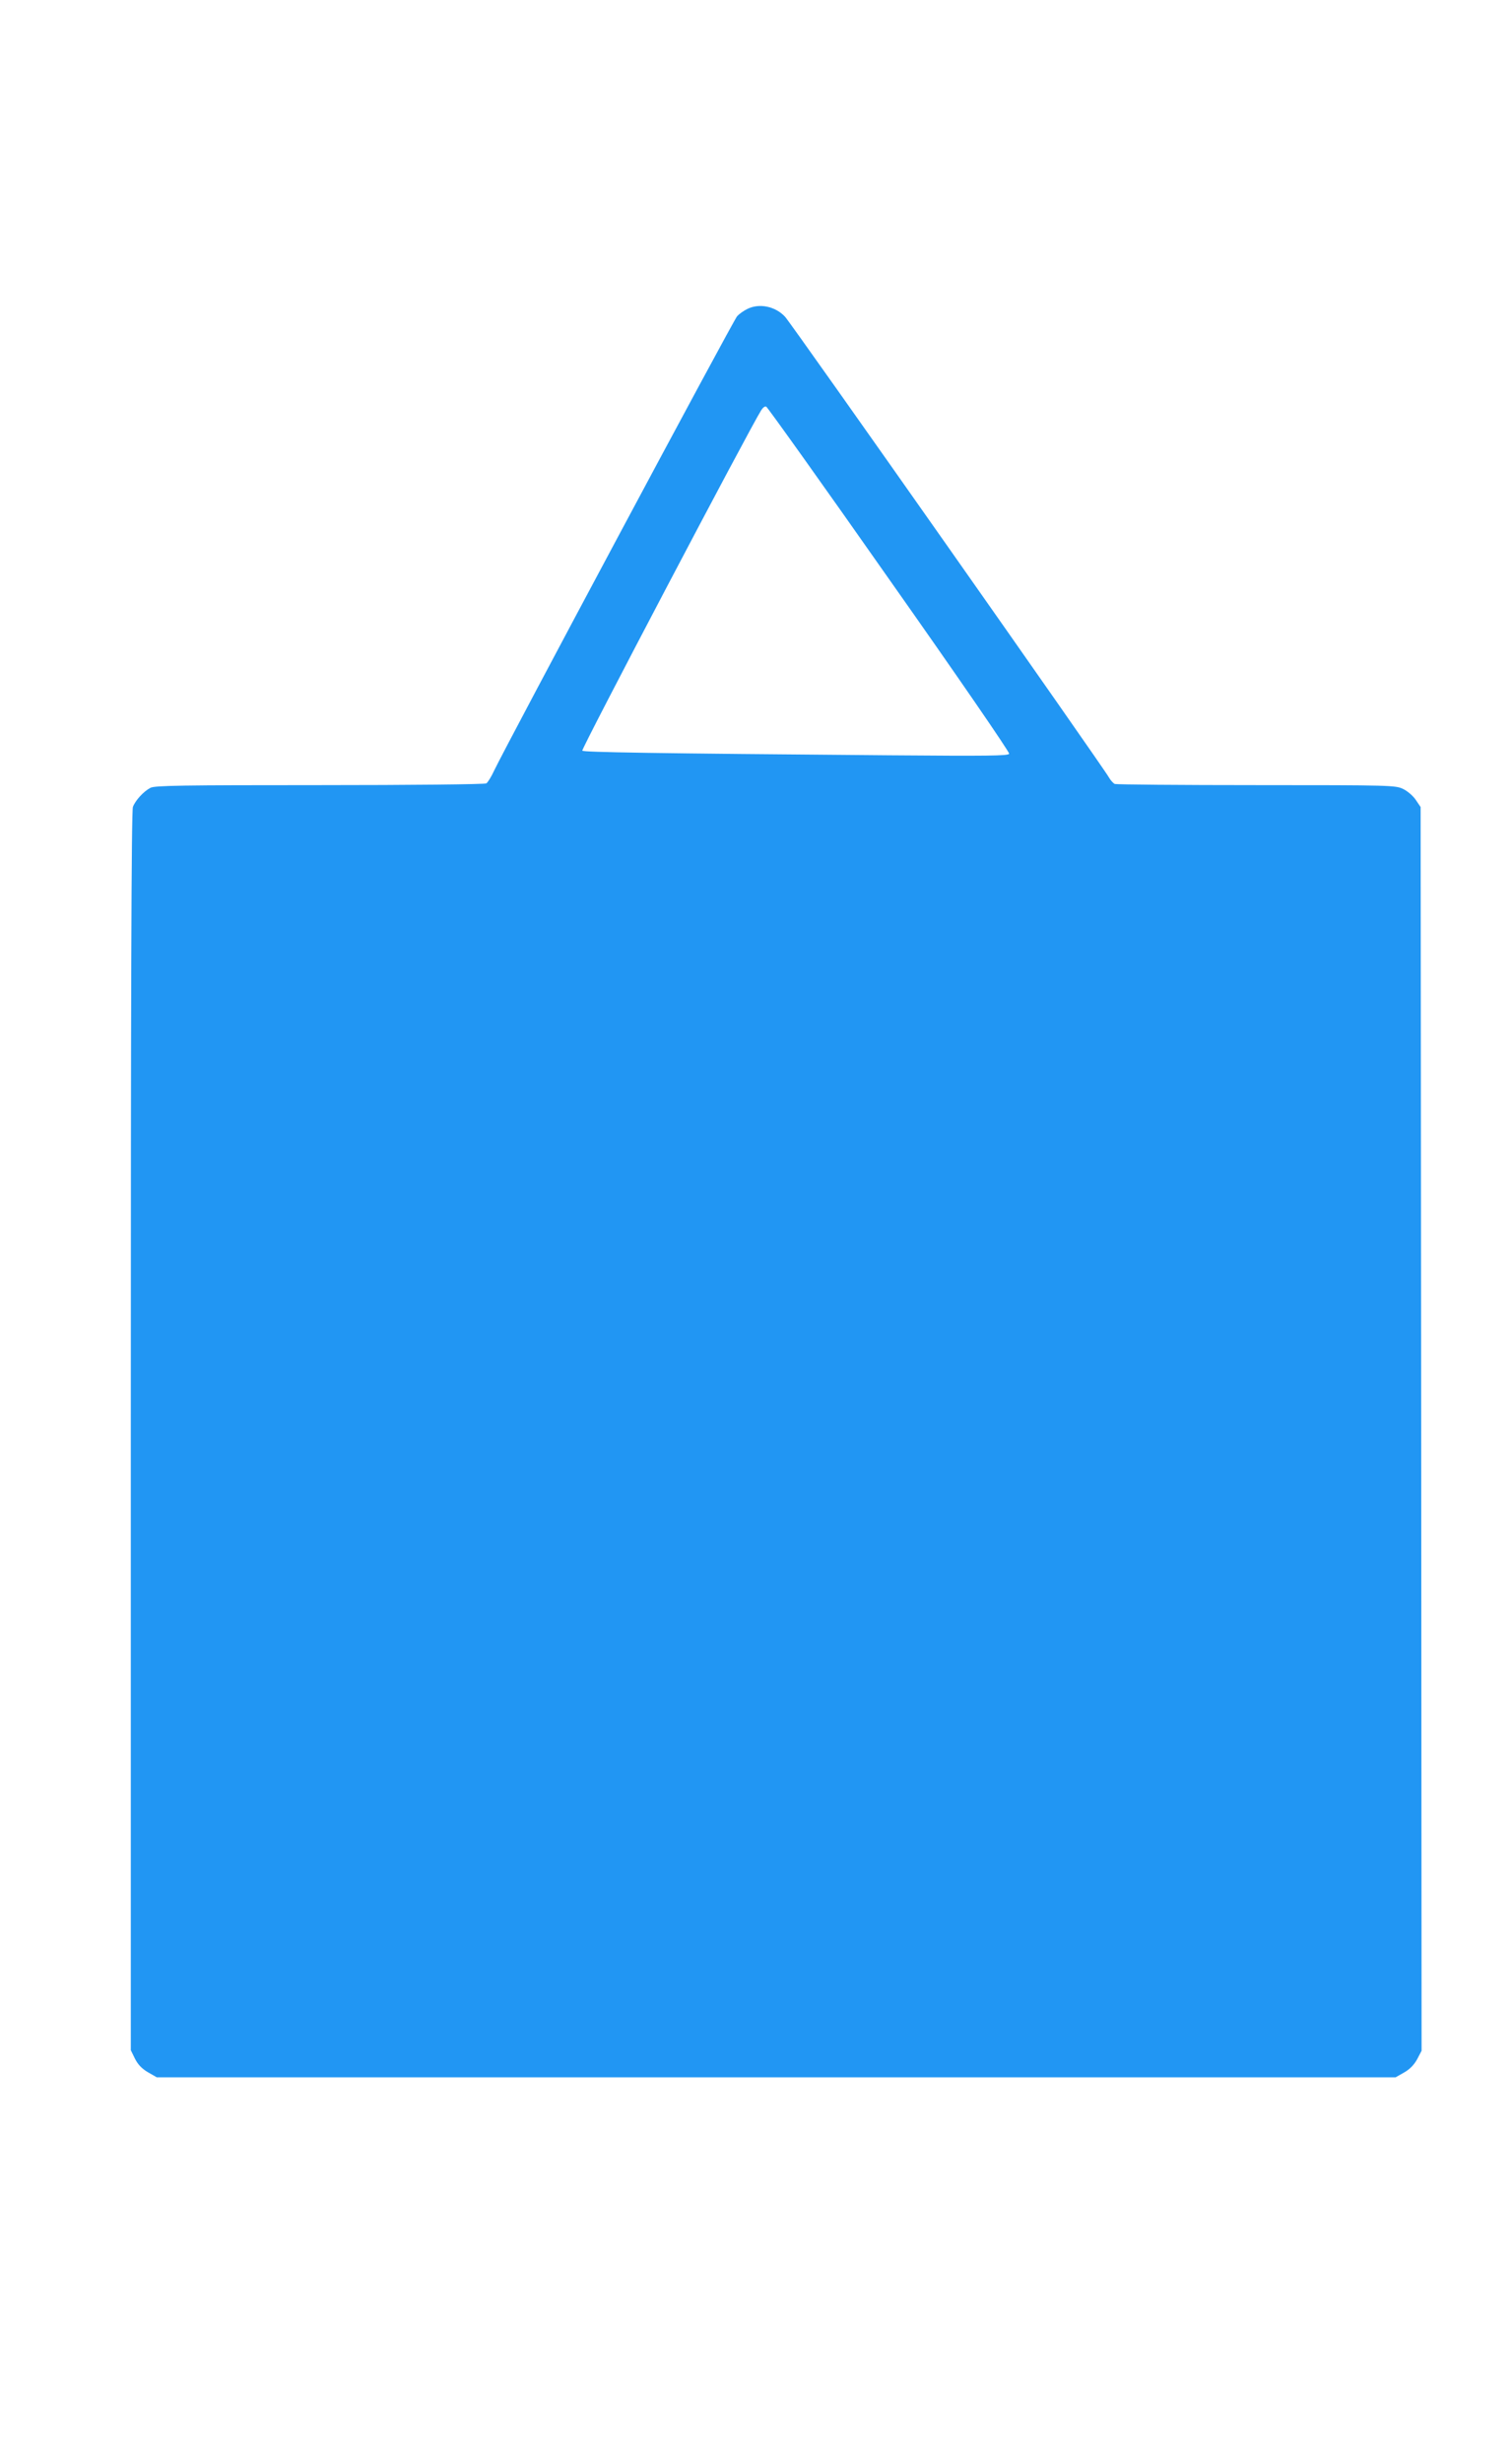 <?xml version="1.0" standalone="no"?>
<!DOCTYPE svg PUBLIC "-//W3C//DTD SVG 20010904//EN"
 "http://www.w3.org/TR/2001/REC-SVG-20010904/DTD/svg10.dtd">
<svg version="1.0" xmlns="http://www.w3.org/2000/svg"
 width="786pt" height="1280pt" viewBox="0 0 786 1280"
 preserveAspectRatio="xMidYMid meet">
<g transform="translate(0,1280) scale(0.1,-0.1)"
fill="#2196f3" stroke="none">
<path d="M3884 11194 c-18 -9 -41 -25 -52 -37 -19 -20 -1197 -2223 -1263
-2361 -15 -33 -34 -63 -41 -67 -7 -5 -397 -9 -866 -9 -715 0 -857 -2 -880 -14
-36 -19 -78 -65 -91 -99 -8 -20 -11 -996 -11 -3244 l0 -3217 21 -43 c15 -30
35 -52 67 -71 l47 -27 3220 0 3220 0 44 25 c30 17 52 40 68 69 l23 44 -2 3232
-3 3231 -25 37 c-14 21 -43 46 -66 57 -39 19 -62 20 -761 20 -397 0 -729 3
-738 6 -8 4 -22 19 -31 35 -21 41 -1650 2358 -1683 2393 -50 54 -134 72 -197
40z m738 -1404 c351 -498 627 -899 624 -907 -5 -11 -110 -12 -623 -8 -1242 10
-1588 16 -1596 24 -7 7 867 1669 930 1769 8 13 19 22 26 19 6 -2 294 -405 639
-897z"/>
</g>
</svg>
